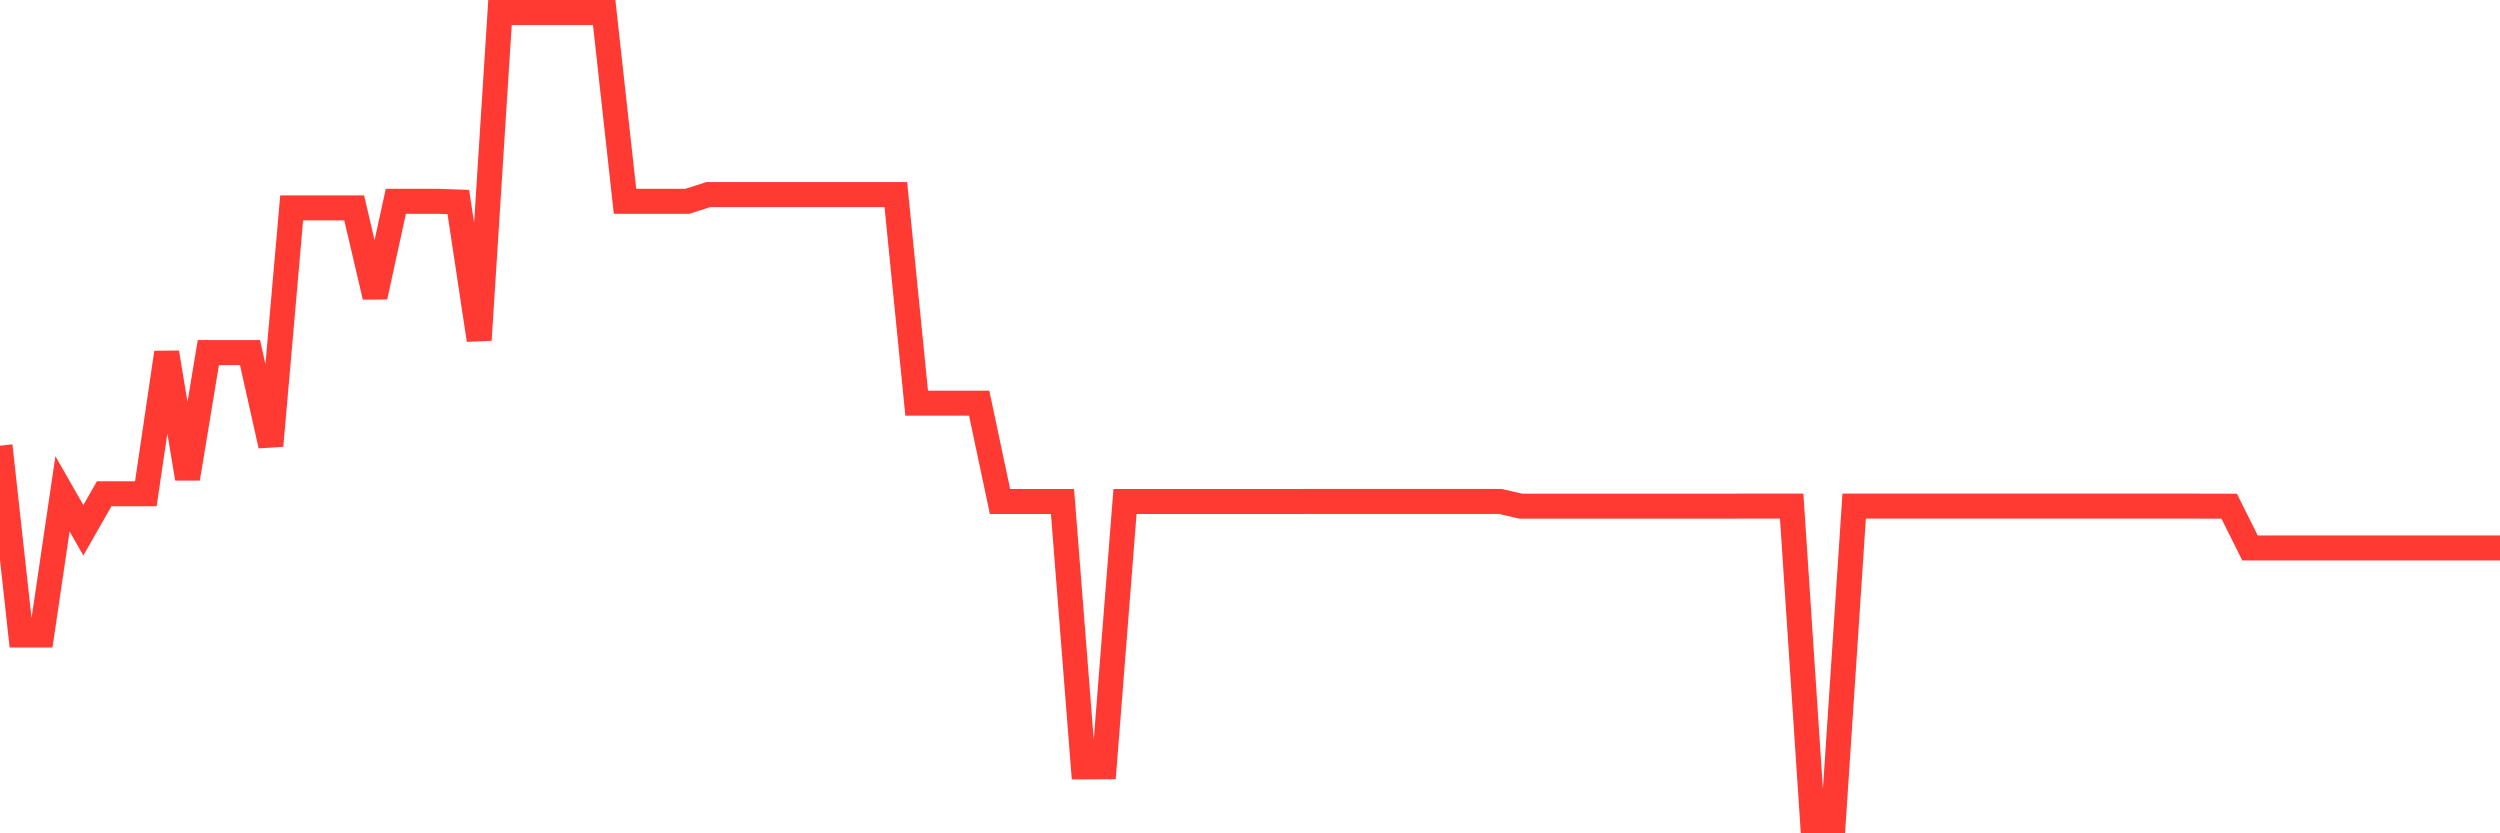 <svg
  xmlns="http://www.w3.org/2000/svg"
  xmlns:xlink="http://www.w3.org/1999/xlink"
  width="120"
  height="40"
  viewBox="0 0 120 40"
  preserveAspectRatio="none"
>
  <polyline
    points="0,21.393 1,30.482 2,30.482 3,23.702 4,25.453 5,23.702 6,23.702 7,23.702 8,16.923 9,22.97 10,16.923 11,16.923 12,16.923 13,21.393 14,9.978 15,9.978 16,9.978 17,9.978 18,14.248 19,9.661 20,9.661 21,9.661 22,9.697 23,16.32 24,0.6 25,0.6 26,0.6 27,0.6 28,0.6 29,0.6 30,9.661 31,9.661 32,9.661 33,9.661 34,9.34 35,9.34 36,9.34 37,9.34 38,9.34 39,9.34 40,9.34 41,9.34 42,9.34 43,9.34 44,19.352 45,19.352 46,19.352 47,19.352 48,24.073 49,24.073 50,24.073 51,24.073 52,36.81 53,36.805 54,24.073 55,24.073 56,24.073 57,24.073 58,24.073 59,24.073 60,24.073 61,24.073 62,24.073 63,24.068 64,24.068 65,24.068 66,24.068 67,24.068 68,24.068 69,24.068 70,24.068 71,24.068 72,24.068 73,24.296 74,24.296 75,24.296 76,24.296 77,24.296 78,24.296 79,24.296 80,24.296 81,24.296 82,24.296 83,24.296 84,24.292 85,24.292 86,24.292 87,39.4 88,39.4 89,24.292 90,24.292 91,24.292 92,24.292 93,24.292 94,24.292 95,24.292 96,24.292 97,24.292 98,24.292 99,24.292 100,24.292 101,24.292 102,24.292 103,24.292 104,24.292 105,24.292 106,24.296 107,24.296 108,26.301 109,26.301 110,26.301 111,26.301 112,26.301 113,26.301 114,26.301 115,26.301 116,26.301 117,26.301 118,26.301 119,26.301 120,26.301"
    fill="none"
    stroke="#ff3a33"
    stroke-width="1.2"
  >
  </polyline>
</svg>
